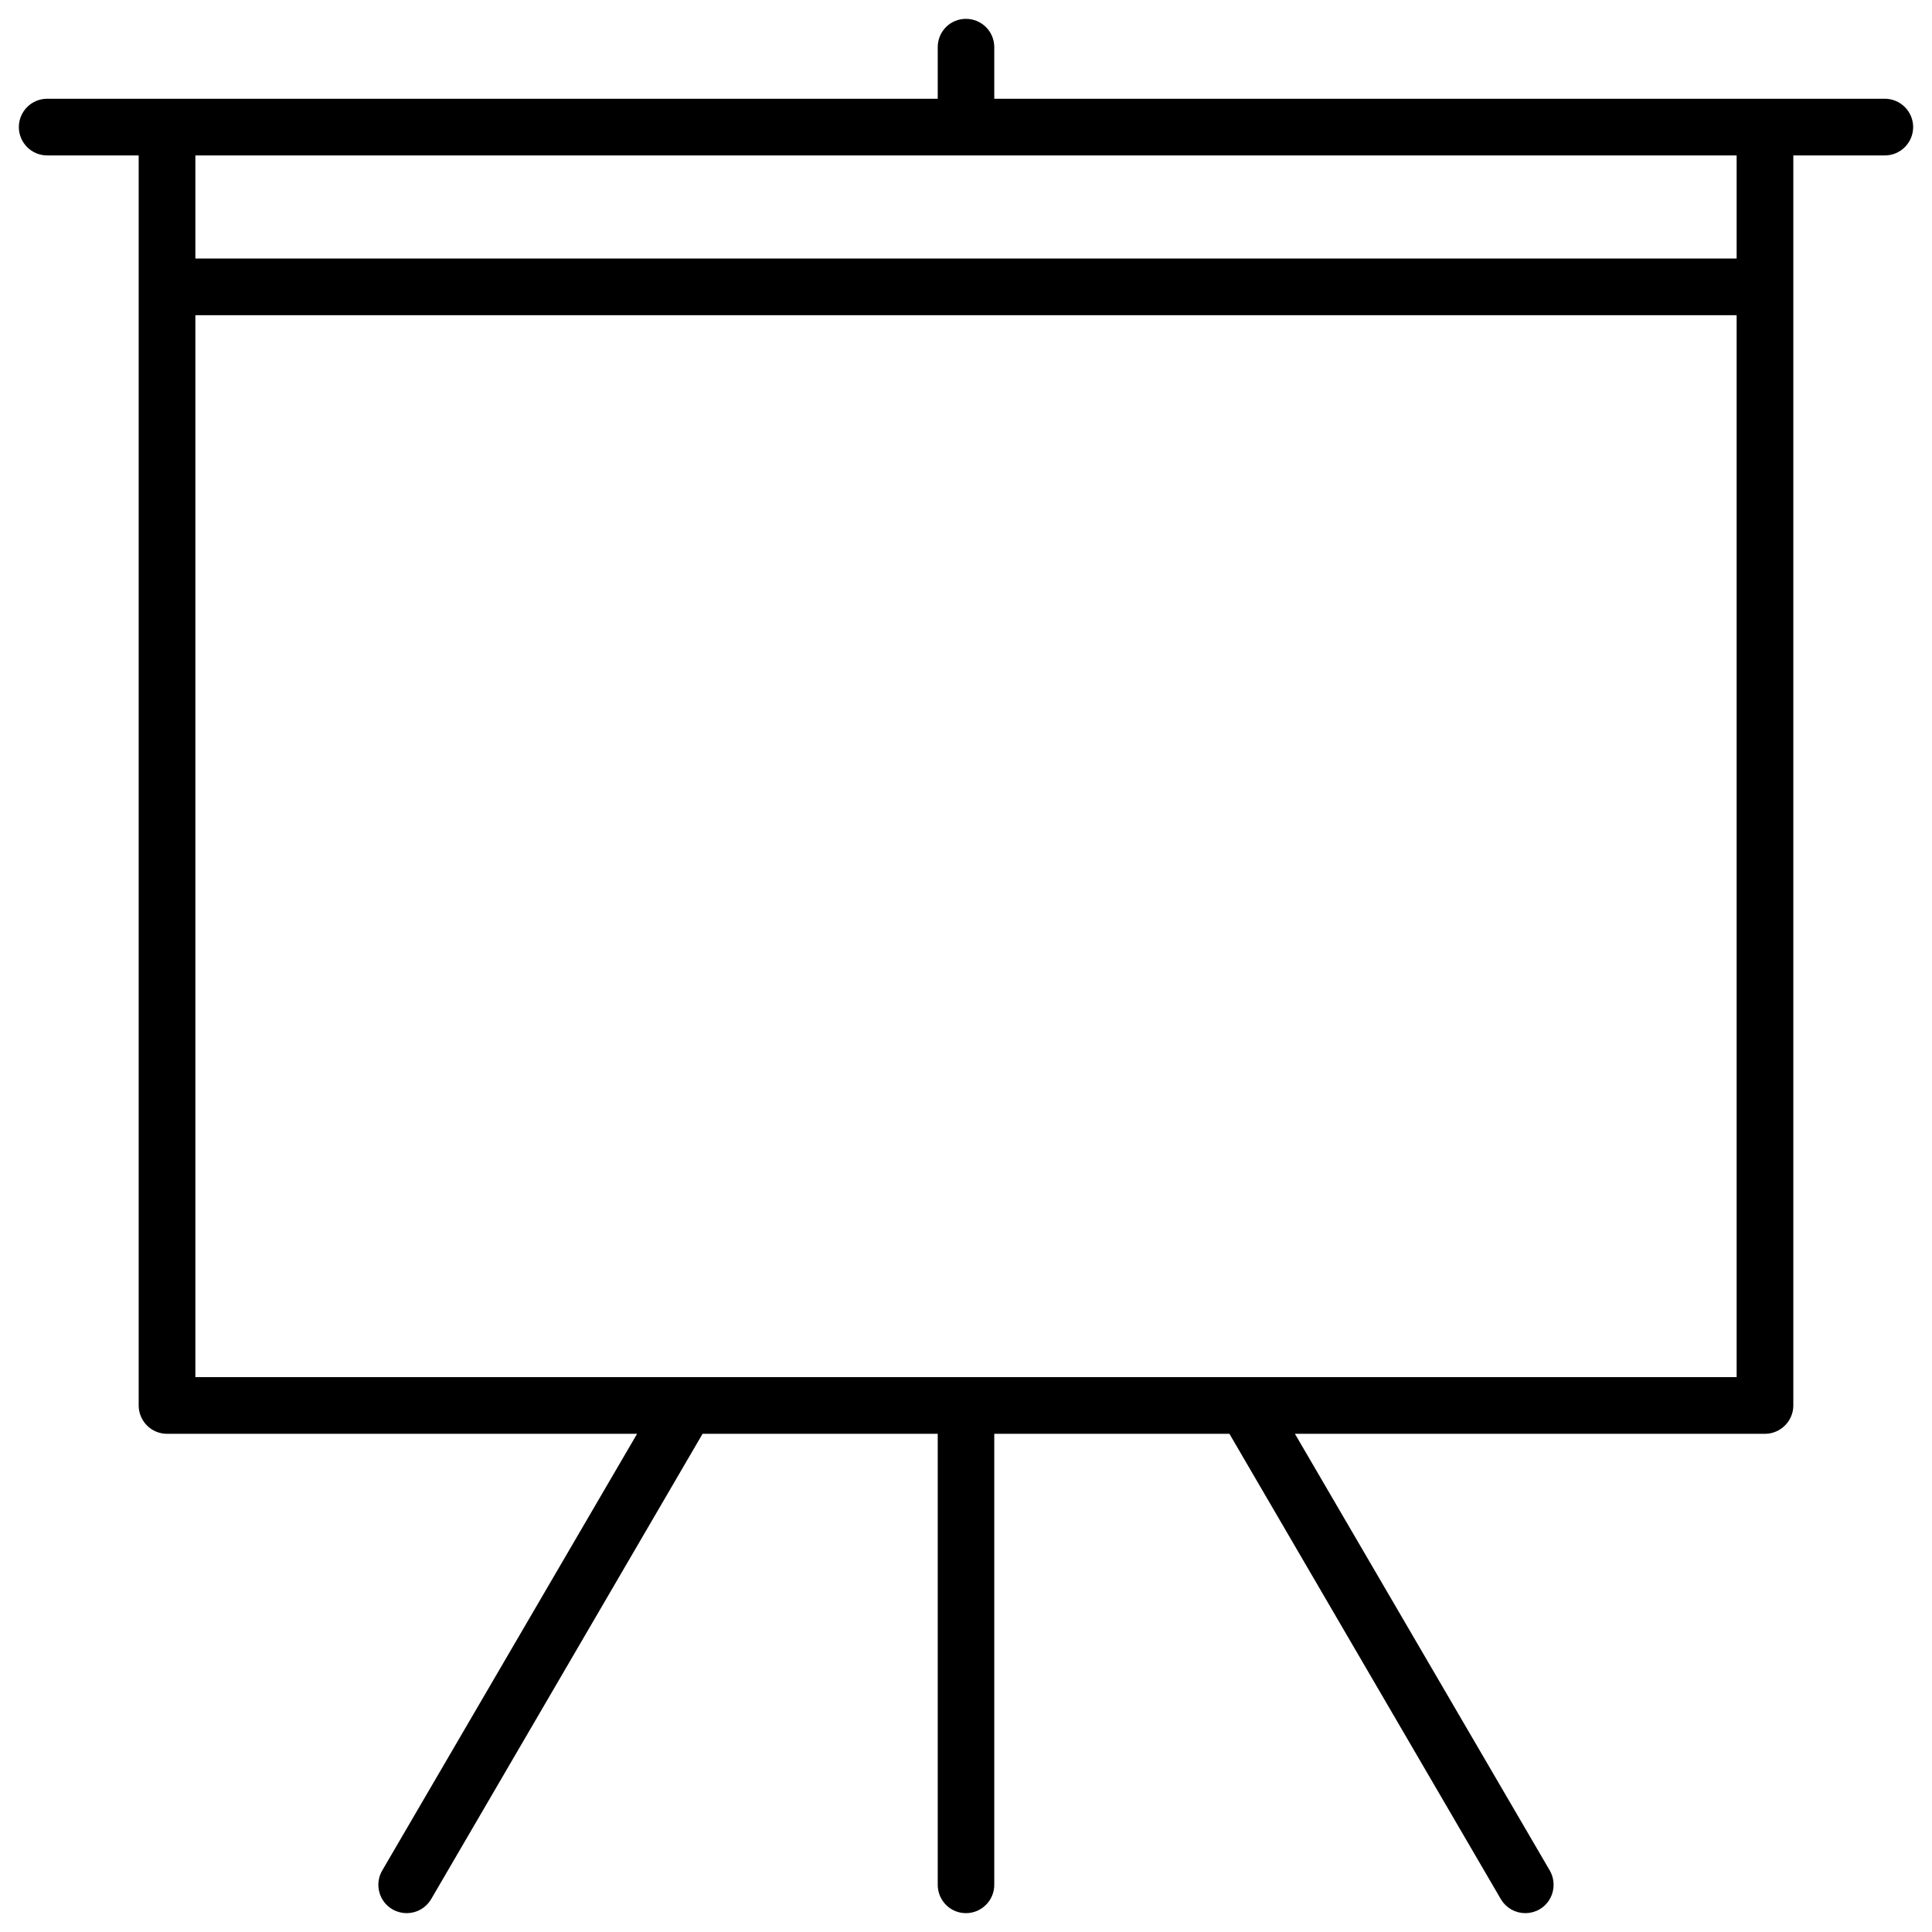 <svg width="82" height="82" viewBox="0 0 82 82" fill="none" xmlns="http://www.w3.org/2000/svg">
<path d="M65.692 79.442L54.786 60.755H74.911C75.516 60.755 76.014 60.258 76.014 59.652V6.497H79.997C80.609 6.497 81.1 5.999 81.1 5.394C81.1 4.789 80.609 4.291 79.997 4.291H42.1V2.003C42.1 1.391 41.608 0.9 40.997 0.9C40.384 0.9 39.9 1.392 39.9 2.003V4.291H2.003C1.391 4.291 0.9 4.789 0.9 5.394C0.9 5.999 1.391 6.497 2.003 6.497H5.986V59.652C5.986 60.257 6.477 60.755 7.089 60.755H27.214L16.308 79.442L16.308 79.442C16.002 79.969 16.18 80.644 16.706 80.951C16.877 81.05 17.07 81.1 17.261 81.1C17.653 81.1 18.016 80.894 18.215 80.552L29.762 60.755H39.9V79.997C39.9 80.608 40.391 81.1 40.997 81.1C41.602 81.1 42.1 80.609 42.1 79.997V60.755H52.238L63.785 80.552C63.984 80.894 64.347 81.1 64.739 81.1C64.93 81.1 65.123 81.05 65.294 80.951C65.821 80.644 65.991 79.968 65.693 79.443L65.692 79.442ZM73.808 58.549H8.192V13.278H73.808V58.549ZM73.808 11.072H8.192V6.497H73.808V11.072Z" fill="black" stroke="black" stroke-width="0.2"/>
</svg>
